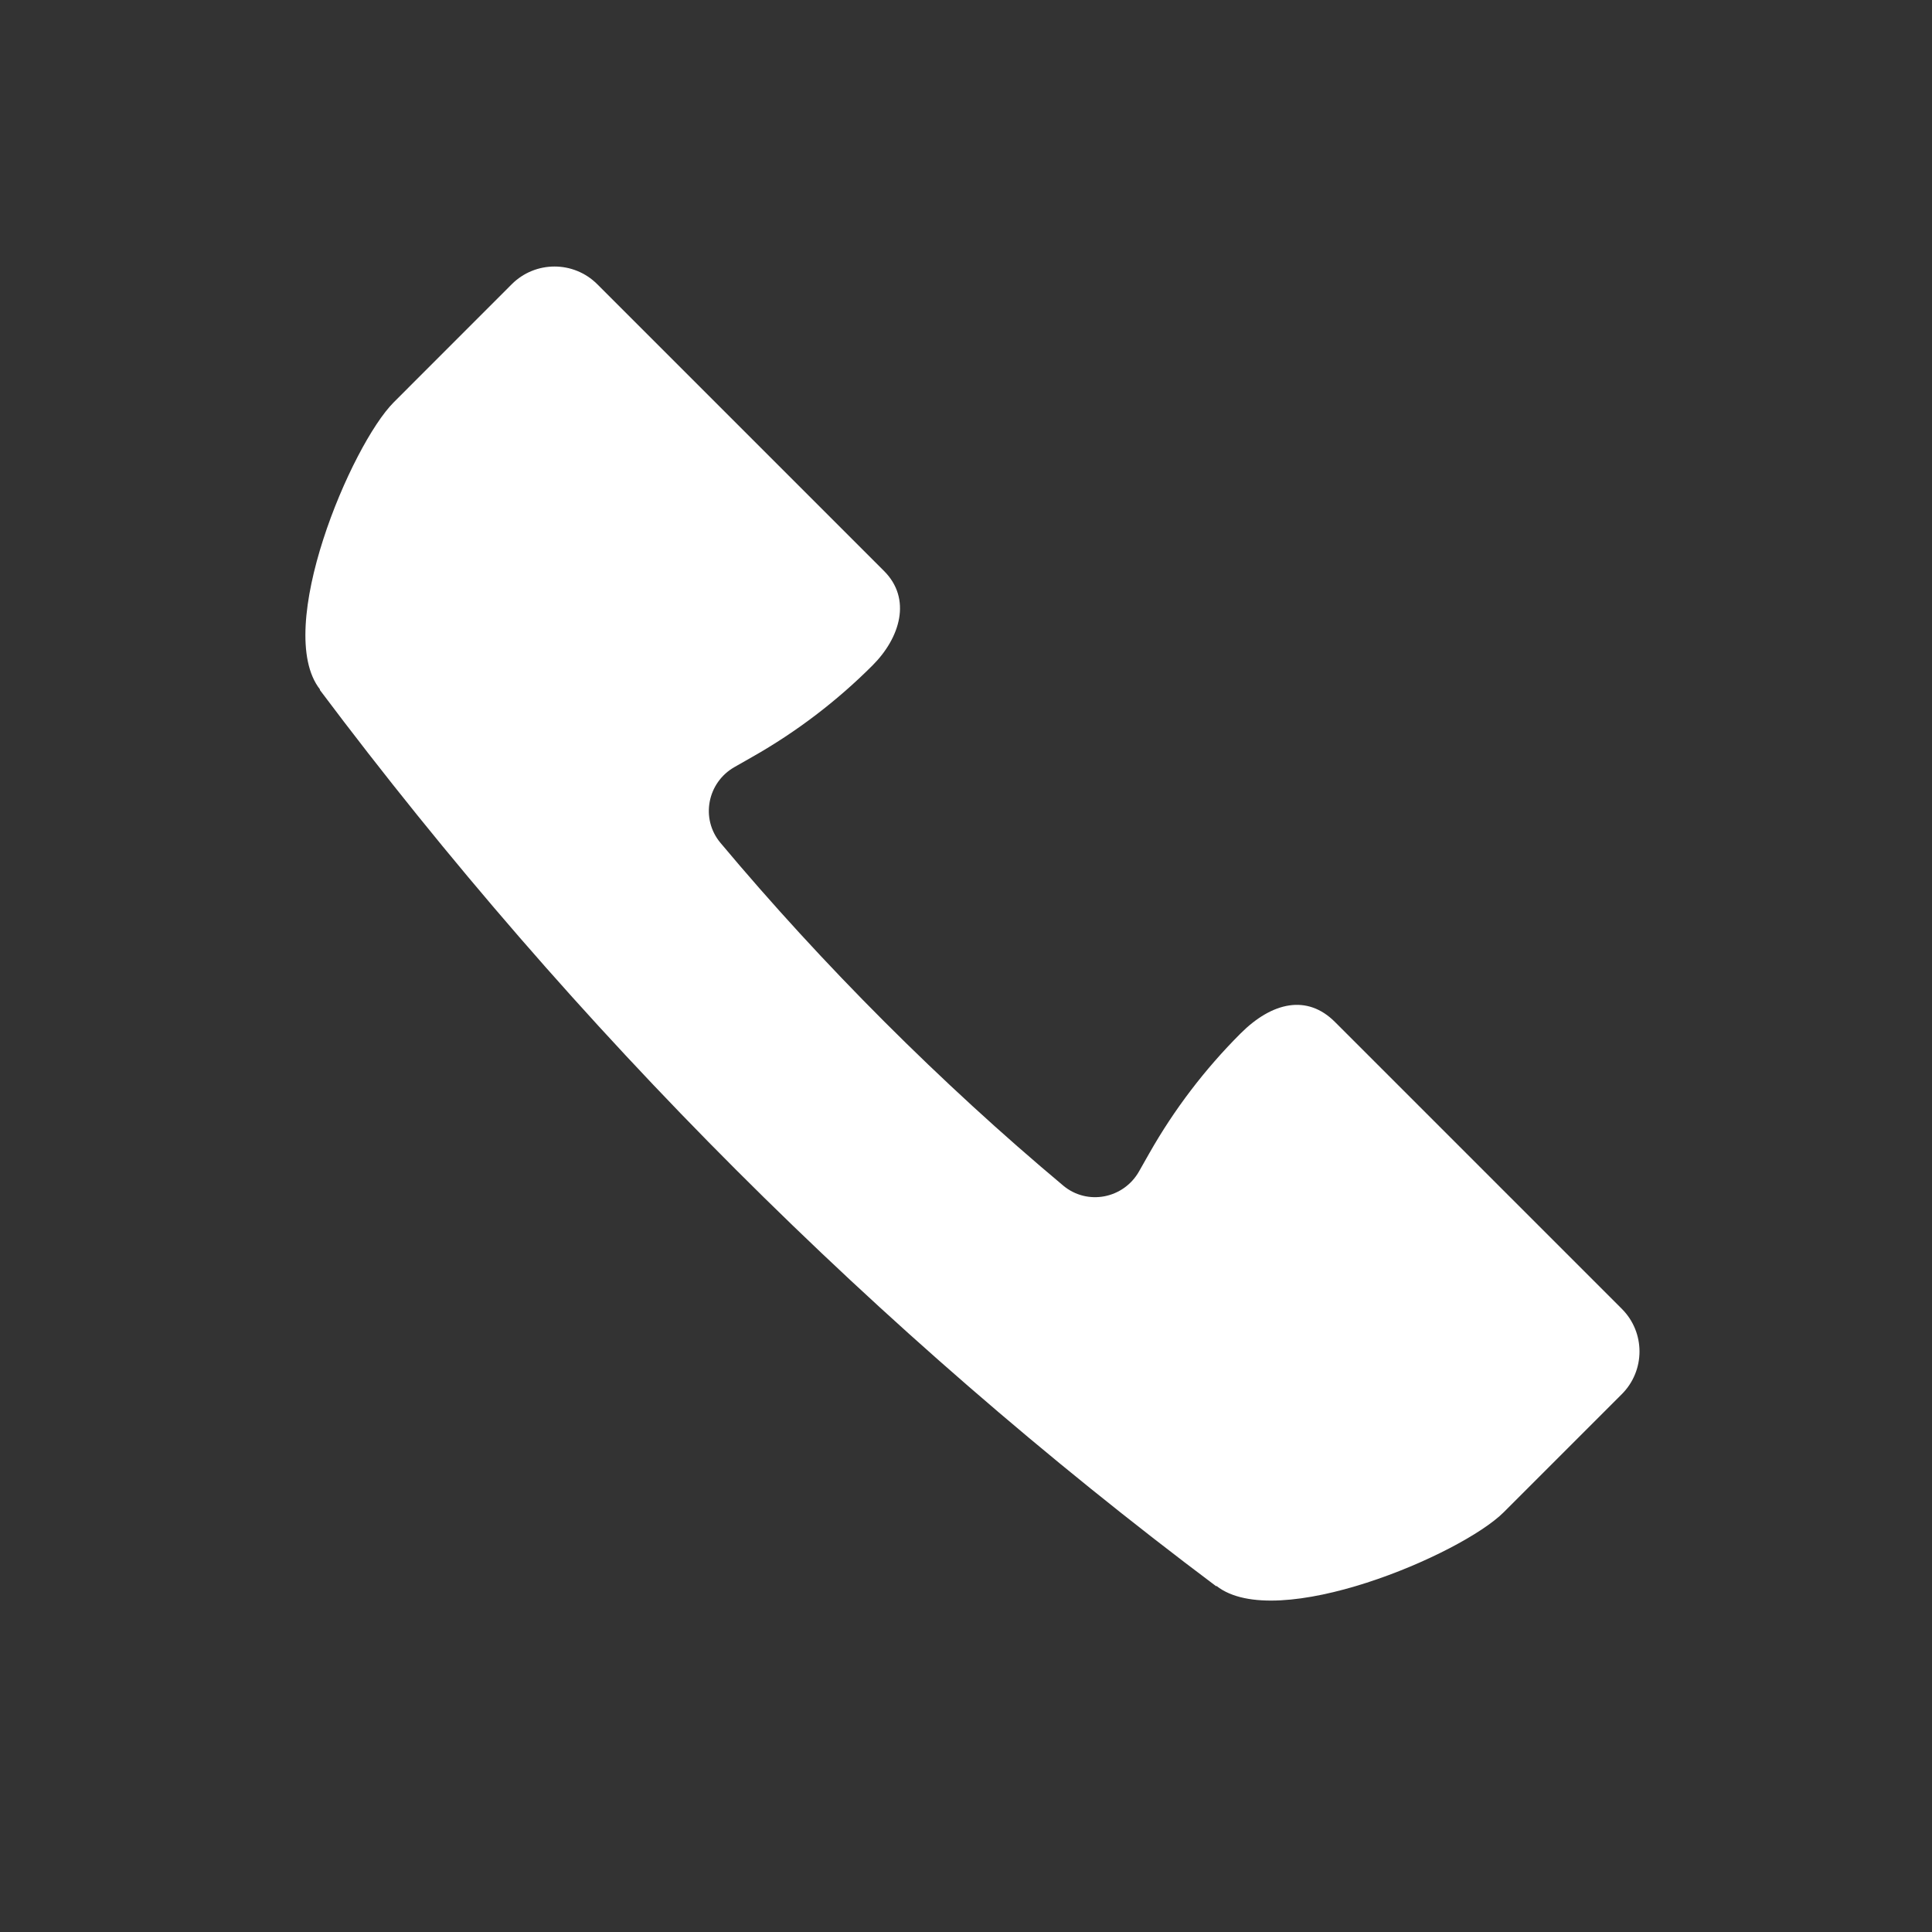 <svg width="32" height="32" viewBox="0 0 32 32" fill="none" xmlns="http://www.w3.org/2000/svg">
<rect x="0" y="0" width="32" height="32" fill="#333333" stroke="none"/>
<path d="M20.146 26.27C20.145 26.272 20.143 26.273 20.142 26.272C14.516 22.052 9.518 17.054 5.298 11.428C5.297 11.426 5.297 11.424 5.299 11.424C5.301 11.423 5.301 11.421 5.3 11.419C4.52 10.427 5.817 7.368 6.523 6.662L8.477 4.707C8.868 4.317 9.501 4.317 9.892 4.707L14.643 9.458C15.103 9.918 14.912 10.562 14.45 11.023C13.86 11.613 13.193 12.121 12.467 12.533L12.167 12.704C11.715 12.96 11.599 13.56 11.932 13.959C13.625 15.981 15.588 17.945 17.61 19.637C18.009 19.971 18.609 19.855 18.866 19.402L19.036 19.102C19.448 18.376 19.956 17.709 20.546 17.119C21.071 16.594 21.651 16.466 22.111 16.927L26.862 21.678C27.253 22.068 27.253 22.701 26.862 23.092L24.908 25.046C24.201 25.753 21.143 27.049 20.15 26.269C20.148 26.268 20.146 26.269 20.146 26.27Z" fill="white"/>
</svg>
